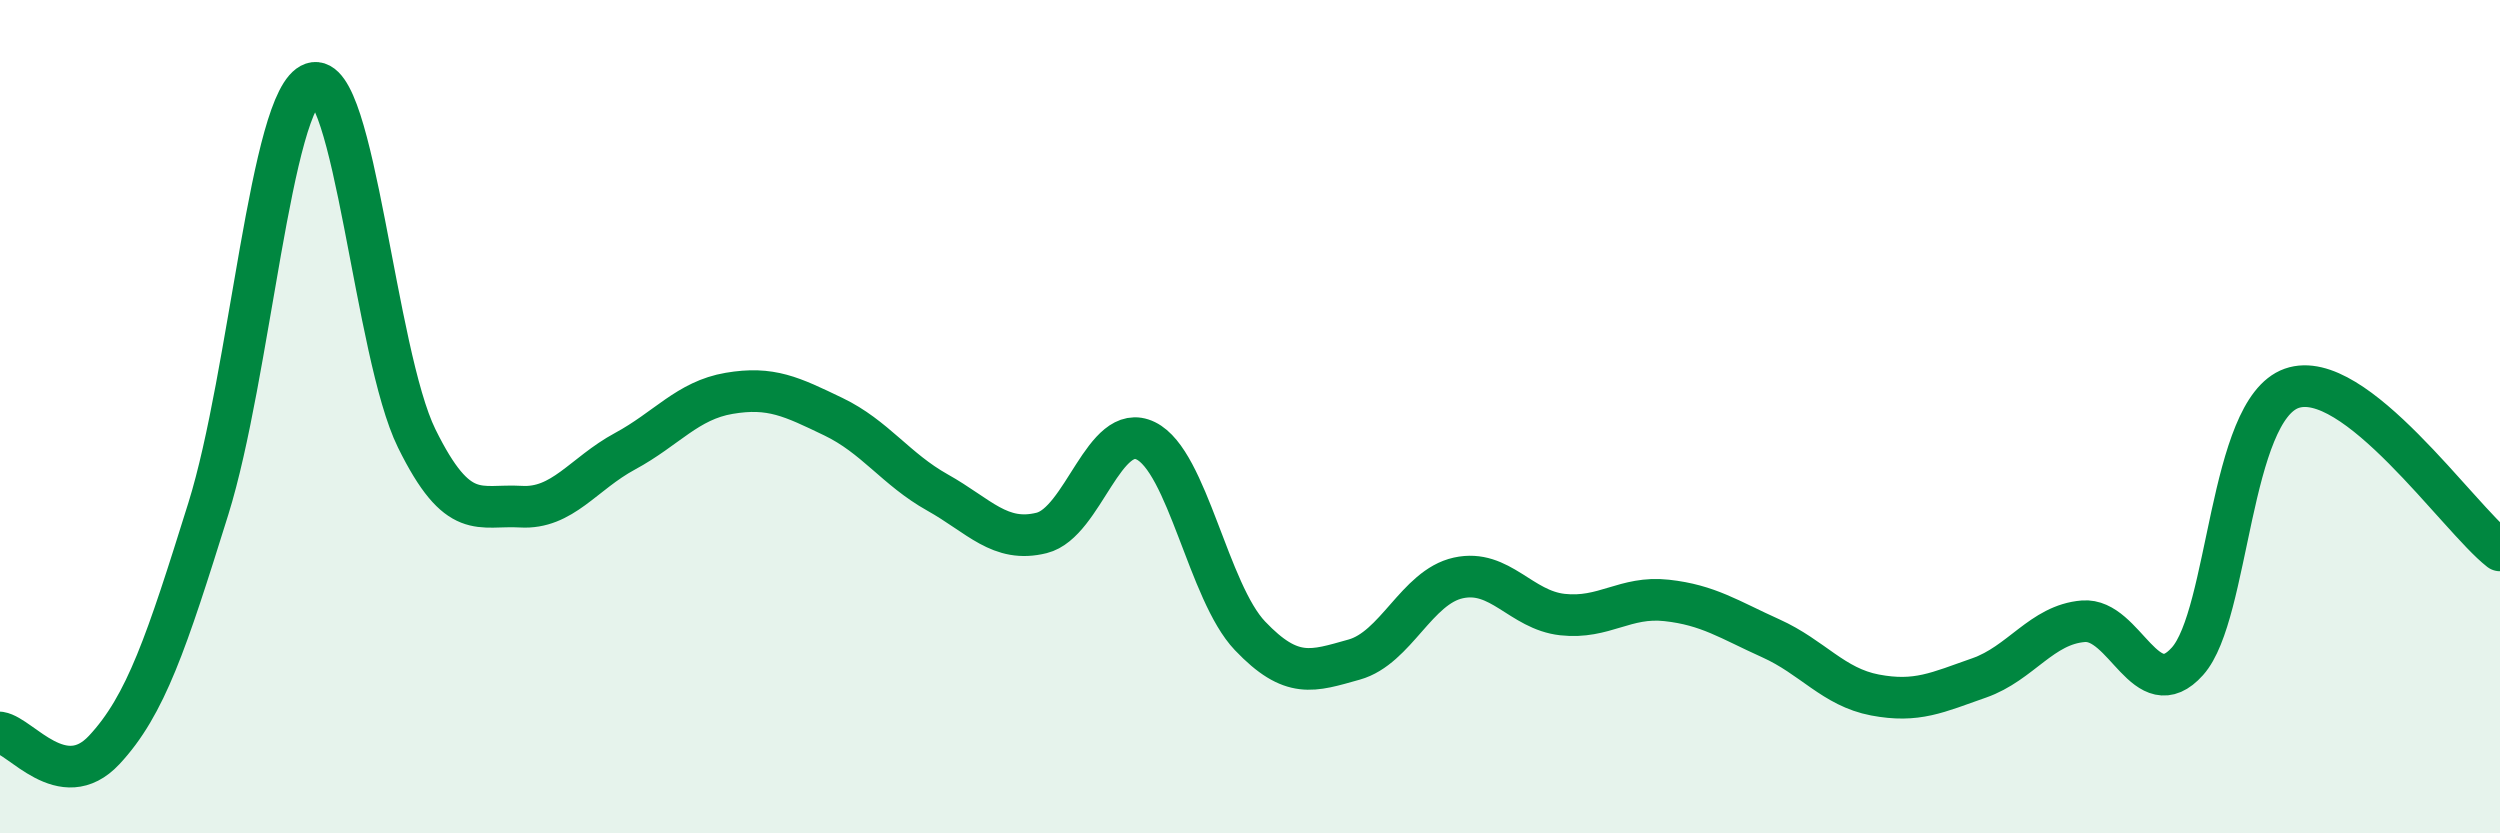 
    <svg width="60" height="20" viewBox="0 0 60 20" xmlns="http://www.w3.org/2000/svg">
      <path
        d="M 0,17.58 C 0.5,17.66 1.5,19.07 2.5,18 C 3.5,16.93 4,15.41 5,12.21 C 6,9.01 6.5,2.34 7.5,2 C 8.5,1.66 9,8.49 10,10.52 C 11,12.55 11.5,12.1 12.5,12.16 C 13.5,12.22 14,11.37 15,10.83 C 16,10.29 16.5,9.61 17.5,9.44 C 18.5,9.27 19,9.52 20,10 C 21,10.48 21.5,11.26 22.5,11.82 C 23.5,12.38 24,13.04 25,12.79 C 26,12.54 26.5,10.09 27.5,10.58 C 28.5,11.07 29,14.21 30,15.26 C 31,16.31 31.5,16.11 32.5,15.83 C 33.5,15.55 34,14.09 35,13.87 C 36,13.65 36.5,14.64 37.5,14.75 C 38.5,14.86 39,14.3 40,14.41 C 41,14.52 41.5,14.87 42.5,15.32 C 43.5,15.77 44,16.49 45,16.68 C 46,16.87 46.5,16.62 47.5,16.27 C 48.5,15.92 49,14.99 50,14.91 C 51,14.83 51.5,16.99 52.5,15.87 C 53.5,14.75 53.5,9.85 55,9.32 C 56.5,8.79 59,12.43 60,13.21L60 20L0 20Z"
        fill="#008740"
        opacity="0.1"
        stroke-linecap="round"
        stroke-linejoin="round"
      />
      <path
        d="M 0,17.58 C 0.5,17.66 1.5,19.07 2.5,18 C 3.5,16.93 4,15.41 5,12.21 C 6,9.01 6.5,2.34 7.5,2 C 8.5,1.66 9,8.49 10,10.52 C 11,12.55 11.5,12.1 12.5,12.16 C 13.5,12.22 14,11.37 15,10.83 C 16,10.29 16.5,9.61 17.5,9.44 C 18.5,9.27 19,9.52 20,10 C 21,10.48 21.5,11.26 22.5,11.82 C 23.5,12.38 24,13.04 25,12.79 C 26,12.54 26.5,10.09 27.5,10.58 C 28.5,11.07 29,14.21 30,15.26 C 31,16.31 31.5,16.11 32.5,15.83 C 33.5,15.55 34,14.09 35,13.87 C 36,13.65 36.5,14.64 37.5,14.75 C 38.5,14.86 39,14.3 40,14.41 C 41,14.52 41.5,14.87 42.5,15.32 C 43.5,15.77 44,16.49 45,16.68 C 46,16.87 46.5,16.62 47.5,16.27 C 48.5,15.92 49,14.99 50,14.91 C 51,14.83 51.5,16.99 52.5,15.87 C 53.5,14.75 53.5,9.85 55,9.32 C 56.5,8.79 59,12.43 60,13.21"
        stroke="#008740"
        stroke-width="1"
        fill="none"
        stroke-linecap="round"
        stroke-linejoin="round"
      />
    </svg>
  
